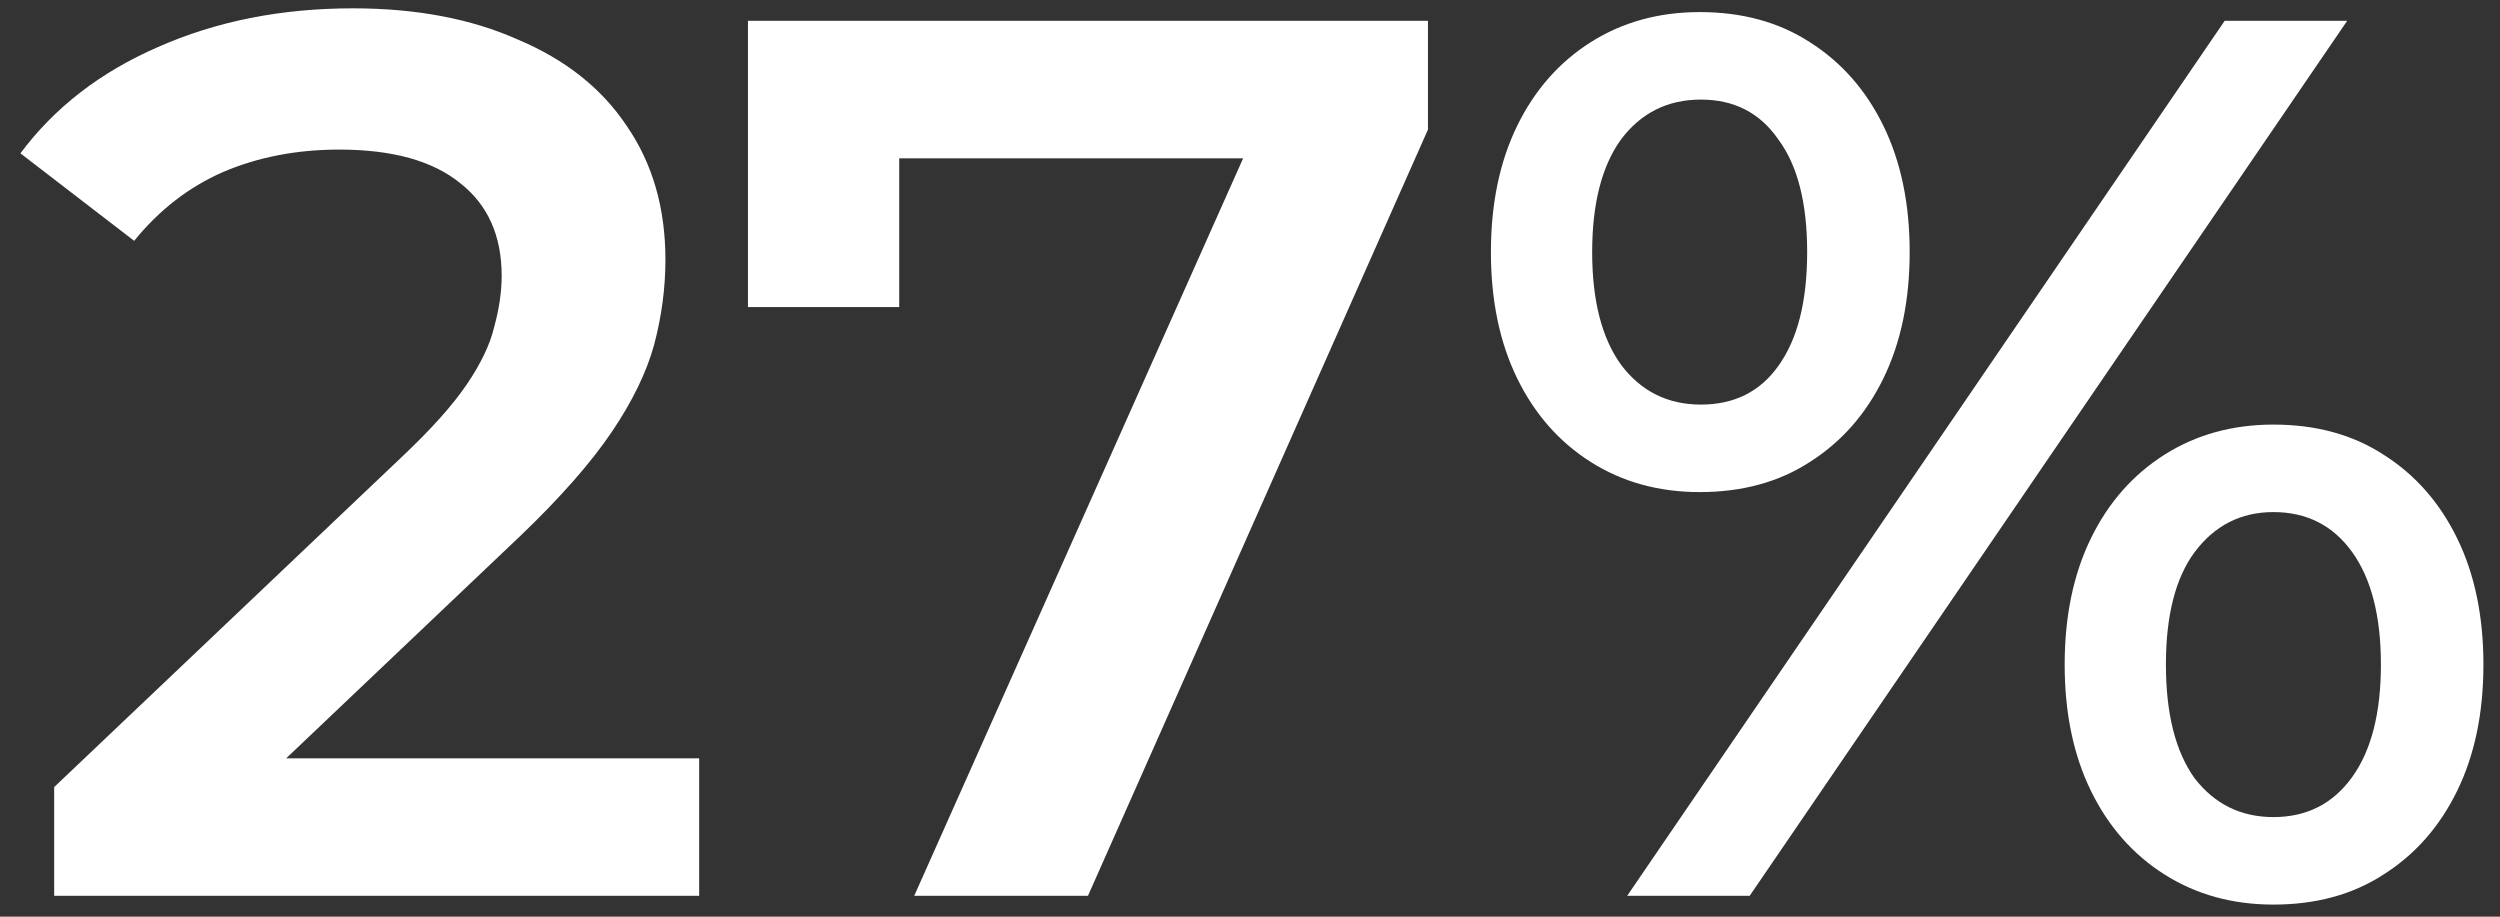 <svg width="120" height="44" viewBox="0 0 120 44" fill="none" xmlns="http://www.w3.org/2000/svg">
<rect x="0" y="0" width="120" height="44" fill="#333333" stroke="none"/>
<path d="M2.6 43V37.78L19.28 21.94C20.68 20.62 21.72 19.46 22.4 18.46C23.08 17.46 23.52 16.54 23.72 15.7C23.96 14.82 24.08 14 24.08 13.24C24.08 11.32 23.42 9.84 22.1 8.8C20.78 7.72 18.84 7.18 16.28 7.18C14.24 7.18 12.38 7.54 10.7 8.26C9.06 8.98 7.64 10.08 6.44 11.56L0.98 7.36C2.62 5.16 4.82 3.46 7.58 2.26C10.38 1.02 13.5 0.4 16.94 0.4C19.98 0.4 22.62 0.9 24.86 1.9C27.14 2.86 28.88 4.24 30.08 6.04C31.32 7.84 31.94 9.98 31.94 12.46C31.94 13.82 31.76 15.18 31.4 16.54C31.04 17.86 30.36 19.26 29.36 20.74C28.36 22.22 26.9 23.88 24.98 25.72L10.64 39.34L9.02 36.4H33.56V43H2.6ZM43.882 43L61.222 4.12L63.262 7.6H39.442L43.162 3.82V14.74H35.902V1H68.542V6.22L52.222 43H43.882ZM78.104 43L106.784 1H112.664L83.984 43H78.104ZM81.584 23.62C79.624 23.62 77.884 23.14 76.364 22.18C74.844 21.22 73.664 19.88 72.824 18.16C71.984 16.44 71.564 14.42 71.564 12.1C71.564 9.78 71.984 7.76 72.824 6.04C73.664 4.32 74.844 2.98 76.364 2.02C77.884 1.06 79.624 0.58 81.584 0.58C83.624 0.58 85.384 1.06 86.864 2.02C88.384 2.98 89.564 4.32 90.404 6.04C91.244 7.76 91.664 9.78 91.664 12.1C91.664 14.42 91.244 16.44 90.404 18.16C89.564 19.88 88.384 21.22 86.864 22.18C85.384 23.14 83.624 23.62 81.584 23.62ZM81.644 19.42C83.244 19.42 84.484 18.8 85.364 17.56C86.284 16.28 86.744 14.46 86.744 12.1C86.744 9.74 86.284 7.94 85.364 6.7C84.484 5.42 83.244 4.78 81.644 4.78C80.044 4.78 78.764 5.42 77.804 6.7C76.884 7.98 76.424 9.78 76.424 12.1C76.424 14.42 76.884 16.22 77.804 17.5C78.764 18.78 80.044 19.42 81.644 19.42ZM109.124 43.42C107.164 43.42 105.424 42.94 103.904 41.98C102.384 41.02 101.204 39.68 100.364 37.96C99.524 36.24 99.104 34.22 99.104 31.9C99.104 29.58 99.524 27.56 100.364 25.84C101.204 24.12 102.384 22.78 103.904 21.82C105.424 20.86 107.164 20.38 109.124 20.38C111.164 20.38 112.924 20.86 114.404 21.82C115.924 22.78 117.104 24.12 117.944 25.84C118.784 27.56 119.204 29.58 119.204 31.9C119.204 34.22 118.784 36.24 117.944 37.96C117.104 39.68 115.924 41.02 114.404 41.98C112.924 42.94 111.164 43.42 109.124 43.42ZM109.124 39.22C110.724 39.22 111.984 38.58 112.904 37.3C113.824 36.02 114.284 34.22 114.284 31.9C114.284 29.58 113.824 27.78 112.904 26.5C111.984 25.22 110.724 24.58 109.124 24.58C107.564 24.58 106.304 25.22 105.344 26.5C104.424 27.74 103.964 29.54 103.964 31.9C103.964 34.26 104.424 36.08 105.344 37.36C106.304 38.6 107.564 39.22 109.124 39.22Z" fill="white"/>
</svg>
